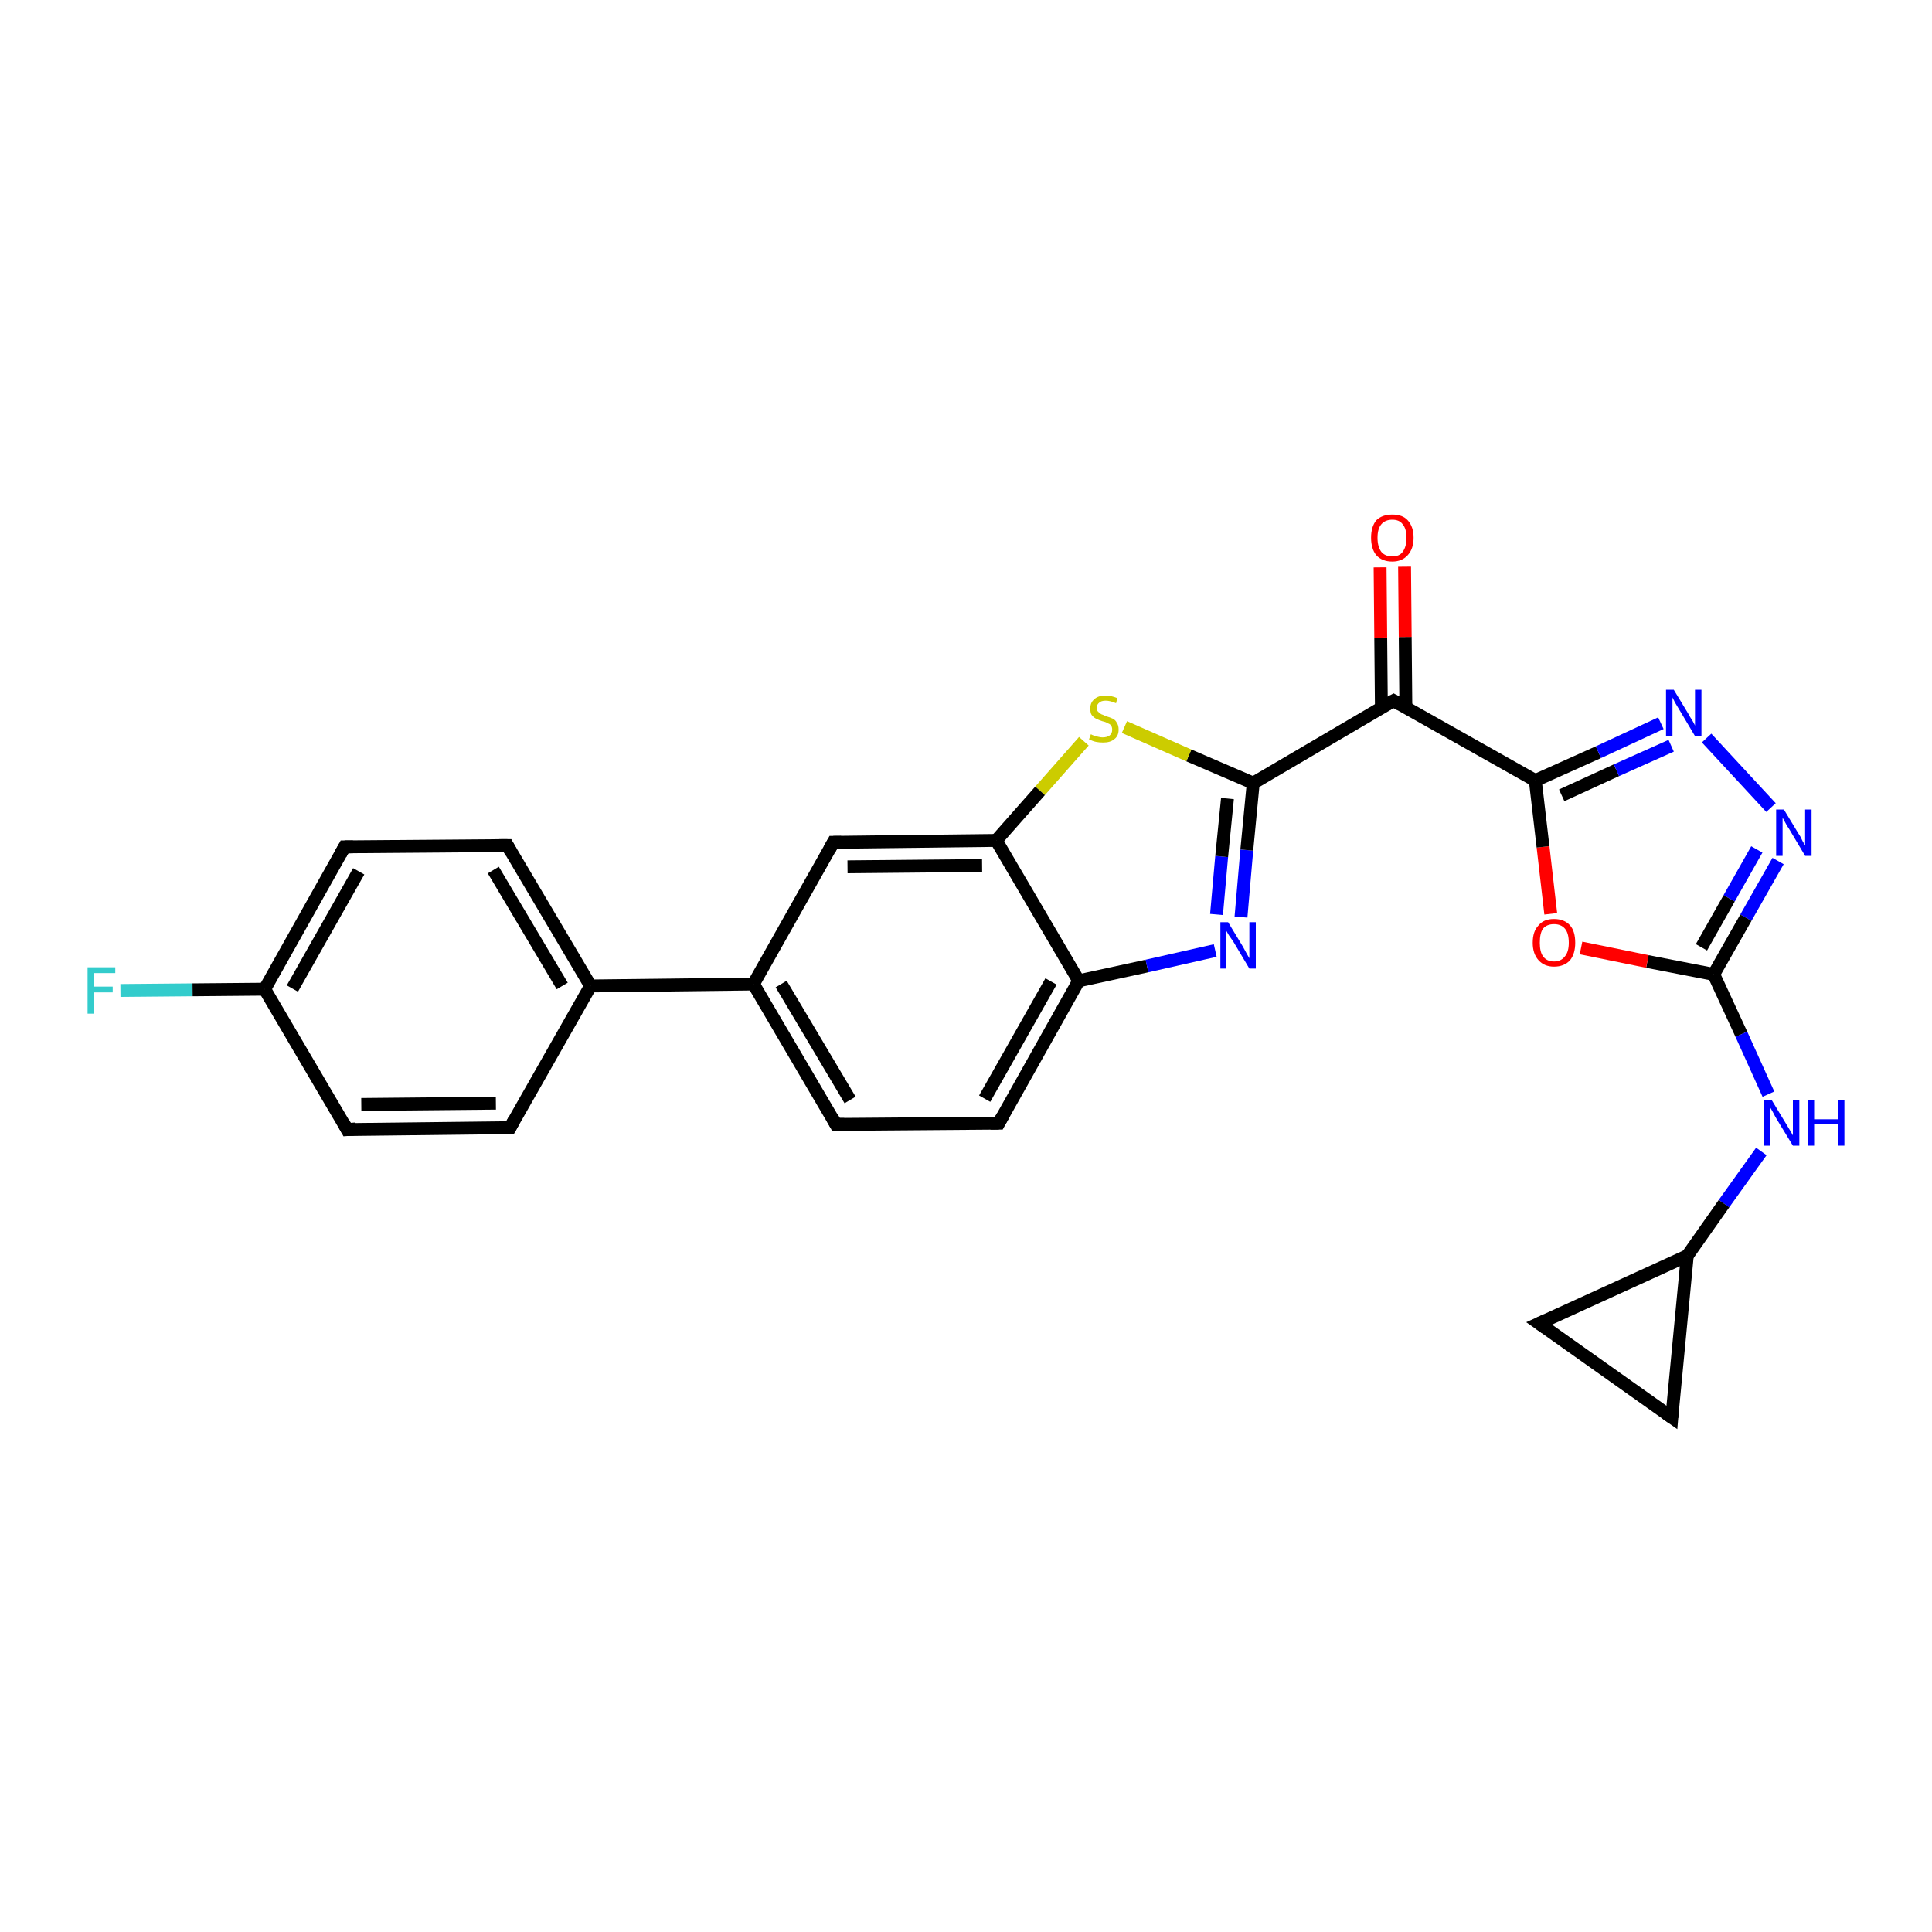 <?xml version='1.0' encoding='iso-8859-1'?>
<svg version='1.1' baseProfile='full'
              xmlns='http://www.w3.org/2000/svg'
                      xmlns:rdkit='http://www.rdkit.org/xml'
                      xmlns:xlink='http://www.w3.org/1999/xlink'
                  xml:space='preserve'
width='300px' height='300px' viewBox='0 0 300 300'>
<!-- END OF HEADER -->
<rect style='opacity:1.0;fill:#FFFFFF;stroke:none' width='300.0' height='300.0' x='0.0' y='0.0'> </rect>
<path class='bond-0 atom-0 atom-1' d='M 18.7,153.8 L 29.9,153.7' style='fill:none;fill-rule:evenodd;stroke:#33CCCC;stroke-width:2.0px;stroke-linecap:butt;stroke-linejoin:miter;stroke-opacity:1' />
<path class='bond-0 atom-0 atom-1' d='M 29.9,153.7 L 41.1,153.6' style='fill:none;fill-rule:evenodd;stroke:#000000;stroke-width:2.0px;stroke-linecap:butt;stroke-linejoin:miter;stroke-opacity:1' />
<path class='bond-1 atom-1 atom-2' d='M 41.1,153.6 L 53.5,131.5' style='fill:none;fill-rule:evenodd;stroke:#000000;stroke-width:2.0px;stroke-linecap:butt;stroke-linejoin:miter;stroke-opacity:1' />
<path class='bond-1 atom-1 atom-2' d='M 45.4,153.5 L 55.7,135.3' style='fill:none;fill-rule:evenodd;stroke:#000000;stroke-width:2.0px;stroke-linecap:butt;stroke-linejoin:miter;stroke-opacity:1' />
<path class='bond-2 atom-2 atom-3' d='M 53.5,131.5 L 78.8,131.3' style='fill:none;fill-rule:evenodd;stroke:#000000;stroke-width:2.0px;stroke-linecap:butt;stroke-linejoin:miter;stroke-opacity:1' />
<path class='bond-3 atom-3 atom-4' d='M 78.8,131.3 L 91.7,153.1' style='fill:none;fill-rule:evenodd;stroke:#000000;stroke-width:2.0px;stroke-linecap:butt;stroke-linejoin:miter;stroke-opacity:1' />
<path class='bond-3 atom-3 atom-4' d='M 76.6,135.1 L 87.3,153.1' style='fill:none;fill-rule:evenodd;stroke:#000000;stroke-width:2.0px;stroke-linecap:butt;stroke-linejoin:miter;stroke-opacity:1' />
<path class='bond-4 atom-4 atom-5' d='M 91.7,153.1 L 79.2,175.1' style='fill:none;fill-rule:evenodd;stroke:#000000;stroke-width:2.0px;stroke-linecap:butt;stroke-linejoin:miter;stroke-opacity:1' />
<path class='bond-5 atom-5 atom-6' d='M 79.2,175.1 L 53.9,175.4' style='fill:none;fill-rule:evenodd;stroke:#000000;stroke-width:2.0px;stroke-linecap:butt;stroke-linejoin:miter;stroke-opacity:1' />
<path class='bond-5 atom-5 atom-6' d='M 77.0,171.3 L 56.1,171.5' style='fill:none;fill-rule:evenodd;stroke:#000000;stroke-width:2.0px;stroke-linecap:butt;stroke-linejoin:miter;stroke-opacity:1' />
<path class='bond-6 atom-4 atom-7' d='M 91.7,153.1 L 117.0,152.8' style='fill:none;fill-rule:evenodd;stroke:#000000;stroke-width:2.0px;stroke-linecap:butt;stroke-linejoin:miter;stroke-opacity:1' />
<path class='bond-7 atom-7 atom-8' d='M 117.0,152.8 L 129.8,174.6' style='fill:none;fill-rule:evenodd;stroke:#000000;stroke-width:2.0px;stroke-linecap:butt;stroke-linejoin:miter;stroke-opacity:1' />
<path class='bond-7 atom-7 atom-8' d='M 121.3,152.8 L 132.0,170.8' style='fill:none;fill-rule:evenodd;stroke:#000000;stroke-width:2.0px;stroke-linecap:butt;stroke-linejoin:miter;stroke-opacity:1' />
<path class='bond-8 atom-8 atom-9' d='M 129.8,174.6 L 155.1,174.4' style='fill:none;fill-rule:evenodd;stroke:#000000;stroke-width:2.0px;stroke-linecap:butt;stroke-linejoin:miter;stroke-opacity:1' />
<path class='bond-9 atom-9 atom-10' d='M 155.1,174.4 L 167.5,152.3' style='fill:none;fill-rule:evenodd;stroke:#000000;stroke-width:2.0px;stroke-linecap:butt;stroke-linejoin:miter;stroke-opacity:1' />
<path class='bond-9 atom-9 atom-10' d='M 152.9,170.6 L 163.2,152.4' style='fill:none;fill-rule:evenodd;stroke:#000000;stroke-width:2.0px;stroke-linecap:butt;stroke-linejoin:miter;stroke-opacity:1' />
<path class='bond-10 atom-10 atom-11' d='M 167.5,152.3 L 178.1,150.0' style='fill:none;fill-rule:evenodd;stroke:#000000;stroke-width:2.0px;stroke-linecap:butt;stroke-linejoin:miter;stroke-opacity:1' />
<path class='bond-10 atom-10 atom-11' d='M 178.1,150.0 L 188.7,147.6' style='fill:none;fill-rule:evenodd;stroke:#0000FF;stroke-width:2.0px;stroke-linecap:butt;stroke-linejoin:miter;stroke-opacity:1' />
<path class='bond-11 atom-11 atom-12' d='M 192.7,142.4 L 193.6,132.0' style='fill:none;fill-rule:evenodd;stroke:#0000FF;stroke-width:2.0px;stroke-linecap:butt;stroke-linejoin:miter;stroke-opacity:1' />
<path class='bond-11 atom-11 atom-12' d='M 193.6,132.0 L 194.6,121.6' style='fill:none;fill-rule:evenodd;stroke:#000000;stroke-width:2.0px;stroke-linecap:butt;stroke-linejoin:miter;stroke-opacity:1' />
<path class='bond-11 atom-11 atom-12' d='M 188.9,142.0 L 189.7,133.0' style='fill:none;fill-rule:evenodd;stroke:#0000FF;stroke-width:2.0px;stroke-linecap:butt;stroke-linejoin:miter;stroke-opacity:1' />
<path class='bond-11 atom-11 atom-12' d='M 189.7,133.0 L 190.6,124.0' style='fill:none;fill-rule:evenodd;stroke:#000000;stroke-width:2.0px;stroke-linecap:butt;stroke-linejoin:miter;stroke-opacity:1' />
<path class='bond-12 atom-12 atom-13' d='M 194.6,121.6 L 184.6,117.3' style='fill:none;fill-rule:evenodd;stroke:#000000;stroke-width:2.0px;stroke-linecap:butt;stroke-linejoin:miter;stroke-opacity:1' />
<path class='bond-12 atom-12 atom-13' d='M 184.6,117.3 L 174.6,112.9' style='fill:none;fill-rule:evenodd;stroke:#CCCC00;stroke-width:2.0px;stroke-linecap:butt;stroke-linejoin:miter;stroke-opacity:1' />
<path class='bond-13 atom-13 atom-14' d='M 168.3,115.1 L 161.5,122.8' style='fill:none;fill-rule:evenodd;stroke:#CCCC00;stroke-width:2.0px;stroke-linecap:butt;stroke-linejoin:miter;stroke-opacity:1' />
<path class='bond-13 atom-13 atom-14' d='M 161.5,122.8 L 154.7,130.5' style='fill:none;fill-rule:evenodd;stroke:#000000;stroke-width:2.0px;stroke-linecap:butt;stroke-linejoin:miter;stroke-opacity:1' />
<path class='bond-14 atom-14 atom-15' d='M 154.7,130.5 L 129.4,130.8' style='fill:none;fill-rule:evenodd;stroke:#000000;stroke-width:2.0px;stroke-linecap:butt;stroke-linejoin:miter;stroke-opacity:1' />
<path class='bond-14 atom-14 atom-15' d='M 152.5,134.4 L 131.6,134.6' style='fill:none;fill-rule:evenodd;stroke:#000000;stroke-width:2.0px;stroke-linecap:butt;stroke-linejoin:miter;stroke-opacity:1' />
<path class='bond-15 atom-12 atom-16' d='M 194.6,121.6 L 216.4,108.8' style='fill:none;fill-rule:evenodd;stroke:#000000;stroke-width:2.0px;stroke-linecap:butt;stroke-linejoin:miter;stroke-opacity:1' />
<path class='bond-16 atom-16 atom-17' d='M 218.3,109.8 L 218.2,98.9' style='fill:none;fill-rule:evenodd;stroke:#000000;stroke-width:2.0px;stroke-linecap:butt;stroke-linejoin:miter;stroke-opacity:1' />
<path class='bond-16 atom-16 atom-17' d='M 218.2,98.9 L 218.1,88.0' style='fill:none;fill-rule:evenodd;stroke:#FF0000;stroke-width:2.0px;stroke-linecap:butt;stroke-linejoin:miter;stroke-opacity:1' />
<path class='bond-16 atom-16 atom-17' d='M 214.5,109.9 L 214.4,99.0' style='fill:none;fill-rule:evenodd;stroke:#000000;stroke-width:2.0px;stroke-linecap:butt;stroke-linejoin:miter;stroke-opacity:1' />
<path class='bond-16 atom-16 atom-17' d='M 214.4,99.0 L 214.3,88.1' style='fill:none;fill-rule:evenodd;stroke:#FF0000;stroke-width:2.0px;stroke-linecap:butt;stroke-linejoin:miter;stroke-opacity:1' />
<path class='bond-17 atom-16 atom-18' d='M 216.4,108.8 L 238.4,121.2' style='fill:none;fill-rule:evenodd;stroke:#000000;stroke-width:2.0px;stroke-linecap:butt;stroke-linejoin:miter;stroke-opacity:1' />
<path class='bond-18 atom-18 atom-19' d='M 238.4,121.2 L 248.2,116.8' style='fill:none;fill-rule:evenodd;stroke:#000000;stroke-width:2.0px;stroke-linecap:butt;stroke-linejoin:miter;stroke-opacity:1' />
<path class='bond-18 atom-18 atom-19' d='M 248.2,116.8 L 257.9,112.3' style='fill:none;fill-rule:evenodd;stroke:#0000FF;stroke-width:2.0px;stroke-linecap:butt;stroke-linejoin:miter;stroke-opacity:1' />
<path class='bond-18 atom-18 atom-19' d='M 242.5,123.5 L 251.0,119.6' style='fill:none;fill-rule:evenodd;stroke:#000000;stroke-width:2.0px;stroke-linecap:butt;stroke-linejoin:miter;stroke-opacity:1' />
<path class='bond-18 atom-18 atom-19' d='M 251.0,119.6 L 259.5,115.8' style='fill:none;fill-rule:evenodd;stroke:#0000FF;stroke-width:2.0px;stroke-linecap:butt;stroke-linejoin:miter;stroke-opacity:1' />
<path class='bond-19 atom-19 atom-20' d='M 265.0,114.6 L 275.0,125.4' style='fill:none;fill-rule:evenodd;stroke:#0000FF;stroke-width:2.0px;stroke-linecap:butt;stroke-linejoin:miter;stroke-opacity:1' />
<path class='bond-20 atom-20 atom-21' d='M 276.1,133.7 L 271.1,142.5' style='fill:none;fill-rule:evenodd;stroke:#0000FF;stroke-width:2.0px;stroke-linecap:butt;stroke-linejoin:miter;stroke-opacity:1' />
<path class='bond-20 atom-20 atom-21' d='M 271.1,142.5 L 266.1,151.3' style='fill:none;fill-rule:evenodd;stroke:#000000;stroke-width:2.0px;stroke-linecap:butt;stroke-linejoin:miter;stroke-opacity:1' />
<path class='bond-20 atom-20 atom-21' d='M 272.8,131.9 L 268.5,139.5' style='fill:none;fill-rule:evenodd;stroke:#0000FF;stroke-width:2.0px;stroke-linecap:butt;stroke-linejoin:miter;stroke-opacity:1' />
<path class='bond-20 atom-20 atom-21' d='M 268.5,139.5 L 264.2,147.1' style='fill:none;fill-rule:evenodd;stroke:#000000;stroke-width:2.0px;stroke-linecap:butt;stroke-linejoin:miter;stroke-opacity:1' />
<path class='bond-21 atom-21 atom-22' d='M 266.1,151.3 L 270.4,160.6' style='fill:none;fill-rule:evenodd;stroke:#000000;stroke-width:2.0px;stroke-linecap:butt;stroke-linejoin:miter;stroke-opacity:1' />
<path class='bond-21 atom-21 atom-22' d='M 270.4,160.6 L 274.6,169.9' style='fill:none;fill-rule:evenodd;stroke:#0000FF;stroke-width:2.0px;stroke-linecap:butt;stroke-linejoin:miter;stroke-opacity:1' />
<path class='bond-22 atom-22 atom-23' d='M 273.5,178.8 L 267.7,186.9' style='fill:none;fill-rule:evenodd;stroke:#0000FF;stroke-width:2.0px;stroke-linecap:butt;stroke-linejoin:miter;stroke-opacity:1' />
<path class='bond-22 atom-22 atom-23' d='M 267.7,186.9 L 262.0,195.0' style='fill:none;fill-rule:evenodd;stroke:#000000;stroke-width:2.0px;stroke-linecap:butt;stroke-linejoin:miter;stroke-opacity:1' />
<path class='bond-23 atom-23 atom-24' d='M 262.0,195.0 L 259.6,220.1' style='fill:none;fill-rule:evenodd;stroke:#000000;stroke-width:2.0px;stroke-linecap:butt;stroke-linejoin:miter;stroke-opacity:1' />
<path class='bond-24 atom-24 atom-25' d='M 259.6,220.1 L 239.0,205.5' style='fill:none;fill-rule:evenodd;stroke:#000000;stroke-width:2.0px;stroke-linecap:butt;stroke-linejoin:miter;stroke-opacity:1' />
<path class='bond-25 atom-21 atom-26' d='M 266.1,151.3 L 255.8,149.3' style='fill:none;fill-rule:evenodd;stroke:#000000;stroke-width:2.0px;stroke-linecap:butt;stroke-linejoin:miter;stroke-opacity:1' />
<path class='bond-25 atom-21 atom-26' d='M 255.8,149.3 L 245.5,147.2' style='fill:none;fill-rule:evenodd;stroke:#FF0000;stroke-width:2.0px;stroke-linecap:butt;stroke-linejoin:miter;stroke-opacity:1' />
<path class='bond-26 atom-6 atom-1' d='M 53.9,175.4 L 41.1,153.6' style='fill:none;fill-rule:evenodd;stroke:#000000;stroke-width:2.0px;stroke-linecap:butt;stroke-linejoin:miter;stroke-opacity:1' />
<path class='bond-27 atom-15 atom-7' d='M 129.4,130.8 L 117.0,152.8' style='fill:none;fill-rule:evenodd;stroke:#000000;stroke-width:2.0px;stroke-linecap:butt;stroke-linejoin:miter;stroke-opacity:1' />
<path class='bond-28 atom-26 atom-18' d='M 240.8,141.9 L 239.6,131.5' style='fill:none;fill-rule:evenodd;stroke:#FF0000;stroke-width:2.0px;stroke-linecap:butt;stroke-linejoin:miter;stroke-opacity:1' />
<path class='bond-28 atom-26 atom-18' d='M 239.6,131.5 L 238.4,121.2' style='fill:none;fill-rule:evenodd;stroke:#000000;stroke-width:2.0px;stroke-linecap:butt;stroke-linejoin:miter;stroke-opacity:1' />
<path class='bond-29 atom-14 atom-10' d='M 154.7,130.5 L 167.5,152.3' style='fill:none;fill-rule:evenodd;stroke:#000000;stroke-width:2.0px;stroke-linecap:butt;stroke-linejoin:miter;stroke-opacity:1' />
<path class='bond-30 atom-25 atom-23' d='M 239.0,205.5 L 262.0,195.0' style='fill:none;fill-rule:evenodd;stroke:#000000;stroke-width:2.0px;stroke-linecap:butt;stroke-linejoin:miter;stroke-opacity:1' />
<path d='M 52.9,132.6 L 53.5,131.5 L 54.8,131.5' style='fill:none;stroke:#000000;stroke-width:2.0px;stroke-linecap:butt;stroke-linejoin:miter;stroke-opacity:1;' />
<path d='M 77.5,131.3 L 78.8,131.3 L 79.4,132.4' style='fill:none;stroke:#000000;stroke-width:2.0px;stroke-linecap:butt;stroke-linejoin:miter;stroke-opacity:1;' />
<path d='M 79.8,174.0 L 79.2,175.1 L 78.0,175.1' style='fill:none;stroke:#000000;stroke-width:2.0px;stroke-linecap:butt;stroke-linejoin:miter;stroke-opacity:1;' />
<path d='M 55.2,175.3 L 53.9,175.4 L 53.3,174.3' style='fill:none;stroke:#000000;stroke-width:2.0px;stroke-linecap:butt;stroke-linejoin:miter;stroke-opacity:1;' />
<path d='M 129.2,173.5 L 129.8,174.6 L 131.1,174.6' style='fill:none;stroke:#000000;stroke-width:2.0px;stroke-linecap:butt;stroke-linejoin:miter;stroke-opacity:1;' />
<path d='M 153.8,174.4 L 155.1,174.4 L 155.7,173.3' style='fill:none;stroke:#000000;stroke-width:2.0px;stroke-linecap:butt;stroke-linejoin:miter;stroke-opacity:1;' />
<path d='M 130.6,130.8 L 129.4,130.8 L 128.8,131.9' style='fill:none;stroke:#000000;stroke-width:2.0px;stroke-linecap:butt;stroke-linejoin:miter;stroke-opacity:1;' />
<path d='M 215.3,109.4 L 216.4,108.8 L 217.5,109.4' style='fill:none;stroke:#000000;stroke-width:2.0px;stroke-linecap:butt;stroke-linejoin:miter;stroke-opacity:1;' />
<path d='M 259.7,218.9 L 259.6,220.1 L 258.6,219.4' style='fill:none;stroke:#000000;stroke-width:2.0px;stroke-linecap:butt;stroke-linejoin:miter;stroke-opacity:1;' />
<path d='M 240.0,206.2 L 239.0,205.5 L 240.1,205.0' style='fill:none;stroke:#000000;stroke-width:2.0px;stroke-linecap:butt;stroke-linejoin:miter;stroke-opacity:1;' />
<path class='atom-0' d='M 13.6 150.2
L 17.9 150.2
L 17.9 151.1
L 14.6 151.1
L 14.6 153.2
L 17.5 153.2
L 17.5 154.1
L 14.6 154.1
L 14.6 157.4
L 13.6 157.4
L 13.6 150.2
' fill='#33CCCC'/>
<path class='atom-11' d='M 190.7 143.2
L 193.0 147.0
Q 193.2 147.4, 193.6 148.1
Q 194.0 148.8, 194.0 148.8
L 194.0 143.2
L 195.0 143.2
L 195.0 150.4
L 194.0 150.4
L 191.5 146.2
Q 191.2 145.8, 190.8 145.2
Q 190.5 144.7, 190.4 144.5
L 190.4 150.4
L 189.5 150.4
L 189.5 143.2
L 190.7 143.2
' fill='#0000FF'/>
<path class='atom-13' d='M 169.4 114.0
Q 169.5 114.1, 169.8 114.2
Q 170.1 114.3, 170.5 114.4
Q 170.9 114.5, 171.2 114.5
Q 171.9 114.5, 172.3 114.2
Q 172.7 113.9, 172.7 113.3
Q 172.7 112.9, 172.5 112.6
Q 172.3 112.4, 172.0 112.3
Q 171.7 112.1, 171.2 112.0
Q 170.6 111.8, 170.2 111.6
Q 169.8 111.4, 169.5 111.0
Q 169.3 110.7, 169.3 110.0
Q 169.3 109.1, 169.9 108.6
Q 170.5 108.0, 171.7 108.0
Q 172.5 108.0, 173.5 108.4
L 173.3 109.2
Q 172.4 108.8, 171.7 108.8
Q 171.0 108.8, 170.7 109.1
Q 170.3 109.4, 170.3 109.9
Q 170.3 110.3, 170.5 110.5
Q 170.7 110.7, 171.0 110.9
Q 171.3 111.0, 171.7 111.2
Q 172.4 111.4, 172.8 111.6
Q 173.2 111.8, 173.4 112.2
Q 173.7 112.6, 173.7 113.3
Q 173.7 114.3, 173.0 114.8
Q 172.4 115.3, 171.3 115.3
Q 170.7 115.3, 170.2 115.2
Q 169.7 115.1, 169.1 114.8
L 169.4 114.0
' fill='#CCCC00'/>
<path class='atom-17' d='M 212.9 83.5
Q 212.9 81.8, 213.7 80.8
Q 214.6 79.9, 216.2 79.9
Q 217.8 79.9, 218.6 80.8
Q 219.5 81.8, 219.5 83.5
Q 219.5 85.2, 218.6 86.2
Q 217.7 87.2, 216.2 87.2
Q 214.6 87.2, 213.7 86.2
Q 212.9 85.2, 212.9 83.5
M 216.2 86.4
Q 217.3 86.4, 217.8 85.7
Q 218.4 84.9, 218.4 83.5
Q 218.4 82.1, 217.8 81.4
Q 217.3 80.7, 216.2 80.7
Q 215.1 80.7, 214.5 81.4
Q 213.9 82.1, 213.9 83.5
Q 213.9 84.9, 214.5 85.7
Q 215.1 86.4, 216.2 86.4
' fill='#FF0000'/>
<path class='atom-19' d='M 259.9 107.1
L 262.2 110.9
Q 262.4 111.3, 262.8 111.9
Q 263.2 112.6, 263.2 112.7
L 263.2 107.1
L 264.2 107.1
L 264.2 114.3
L 263.2 114.3
L 260.7 110.1
Q 260.4 109.6, 260.1 109.1
Q 259.8 108.5, 259.7 108.3
L 259.7 114.3
L 258.7 114.3
L 258.7 107.1
L 259.9 107.1
' fill='#0000FF'/>
<path class='atom-20' d='M 277.0 125.7
L 279.3 129.5
Q 279.6 129.9, 279.9 130.6
Q 280.3 131.3, 280.3 131.3
L 280.3 125.7
L 281.3 125.7
L 281.3 132.9
L 280.3 132.9
L 277.8 128.7
Q 277.5 128.3, 277.2 127.7
Q 276.9 127.1, 276.8 127.0
L 276.8 132.9
L 275.8 132.9
L 275.8 125.7
L 277.0 125.7
' fill='#0000FF'/>
<path class='atom-22' d='M 275.1 170.8
L 277.4 174.6
Q 277.6 174.9, 278.0 175.6
Q 278.4 176.3, 278.4 176.3
L 278.4 170.8
L 279.4 170.8
L 279.4 177.9
L 278.4 177.9
L 275.9 173.8
Q 275.6 173.3, 275.3 172.7
Q 275.0 172.2, 274.9 172.0
L 274.9 177.9
L 273.9 177.9
L 273.9 170.8
L 275.1 170.8
' fill='#0000FF'/>
<path class='atom-22' d='M 280.8 170.8
L 281.7 170.8
L 281.7 173.8
L 285.4 173.8
L 285.4 170.8
L 286.4 170.8
L 286.4 177.9
L 285.4 177.9
L 285.4 174.6
L 281.7 174.6
L 281.7 177.9
L 280.8 177.9
L 280.8 170.8
' fill='#0000FF'/>
<path class='atom-26' d='M 238.0 146.4
Q 238.0 144.6, 238.9 143.7
Q 239.7 142.7, 241.3 142.7
Q 242.9 142.7, 243.8 143.7
Q 244.6 144.6, 244.6 146.4
Q 244.6 148.1, 243.8 149.1
Q 242.9 150.1, 241.3 150.1
Q 239.8 150.1, 238.9 149.1
Q 238.0 148.1, 238.0 146.4
M 241.3 149.3
Q 242.4 149.3, 243.0 148.5
Q 243.6 147.8, 243.6 146.4
Q 243.6 144.9, 243.0 144.2
Q 242.4 143.5, 241.3 143.5
Q 240.2 143.5, 239.6 144.2
Q 239.1 144.9, 239.1 146.4
Q 239.1 147.8, 239.6 148.5
Q 240.2 149.3, 241.3 149.3
' fill='#FF0000'/>
</svg>
